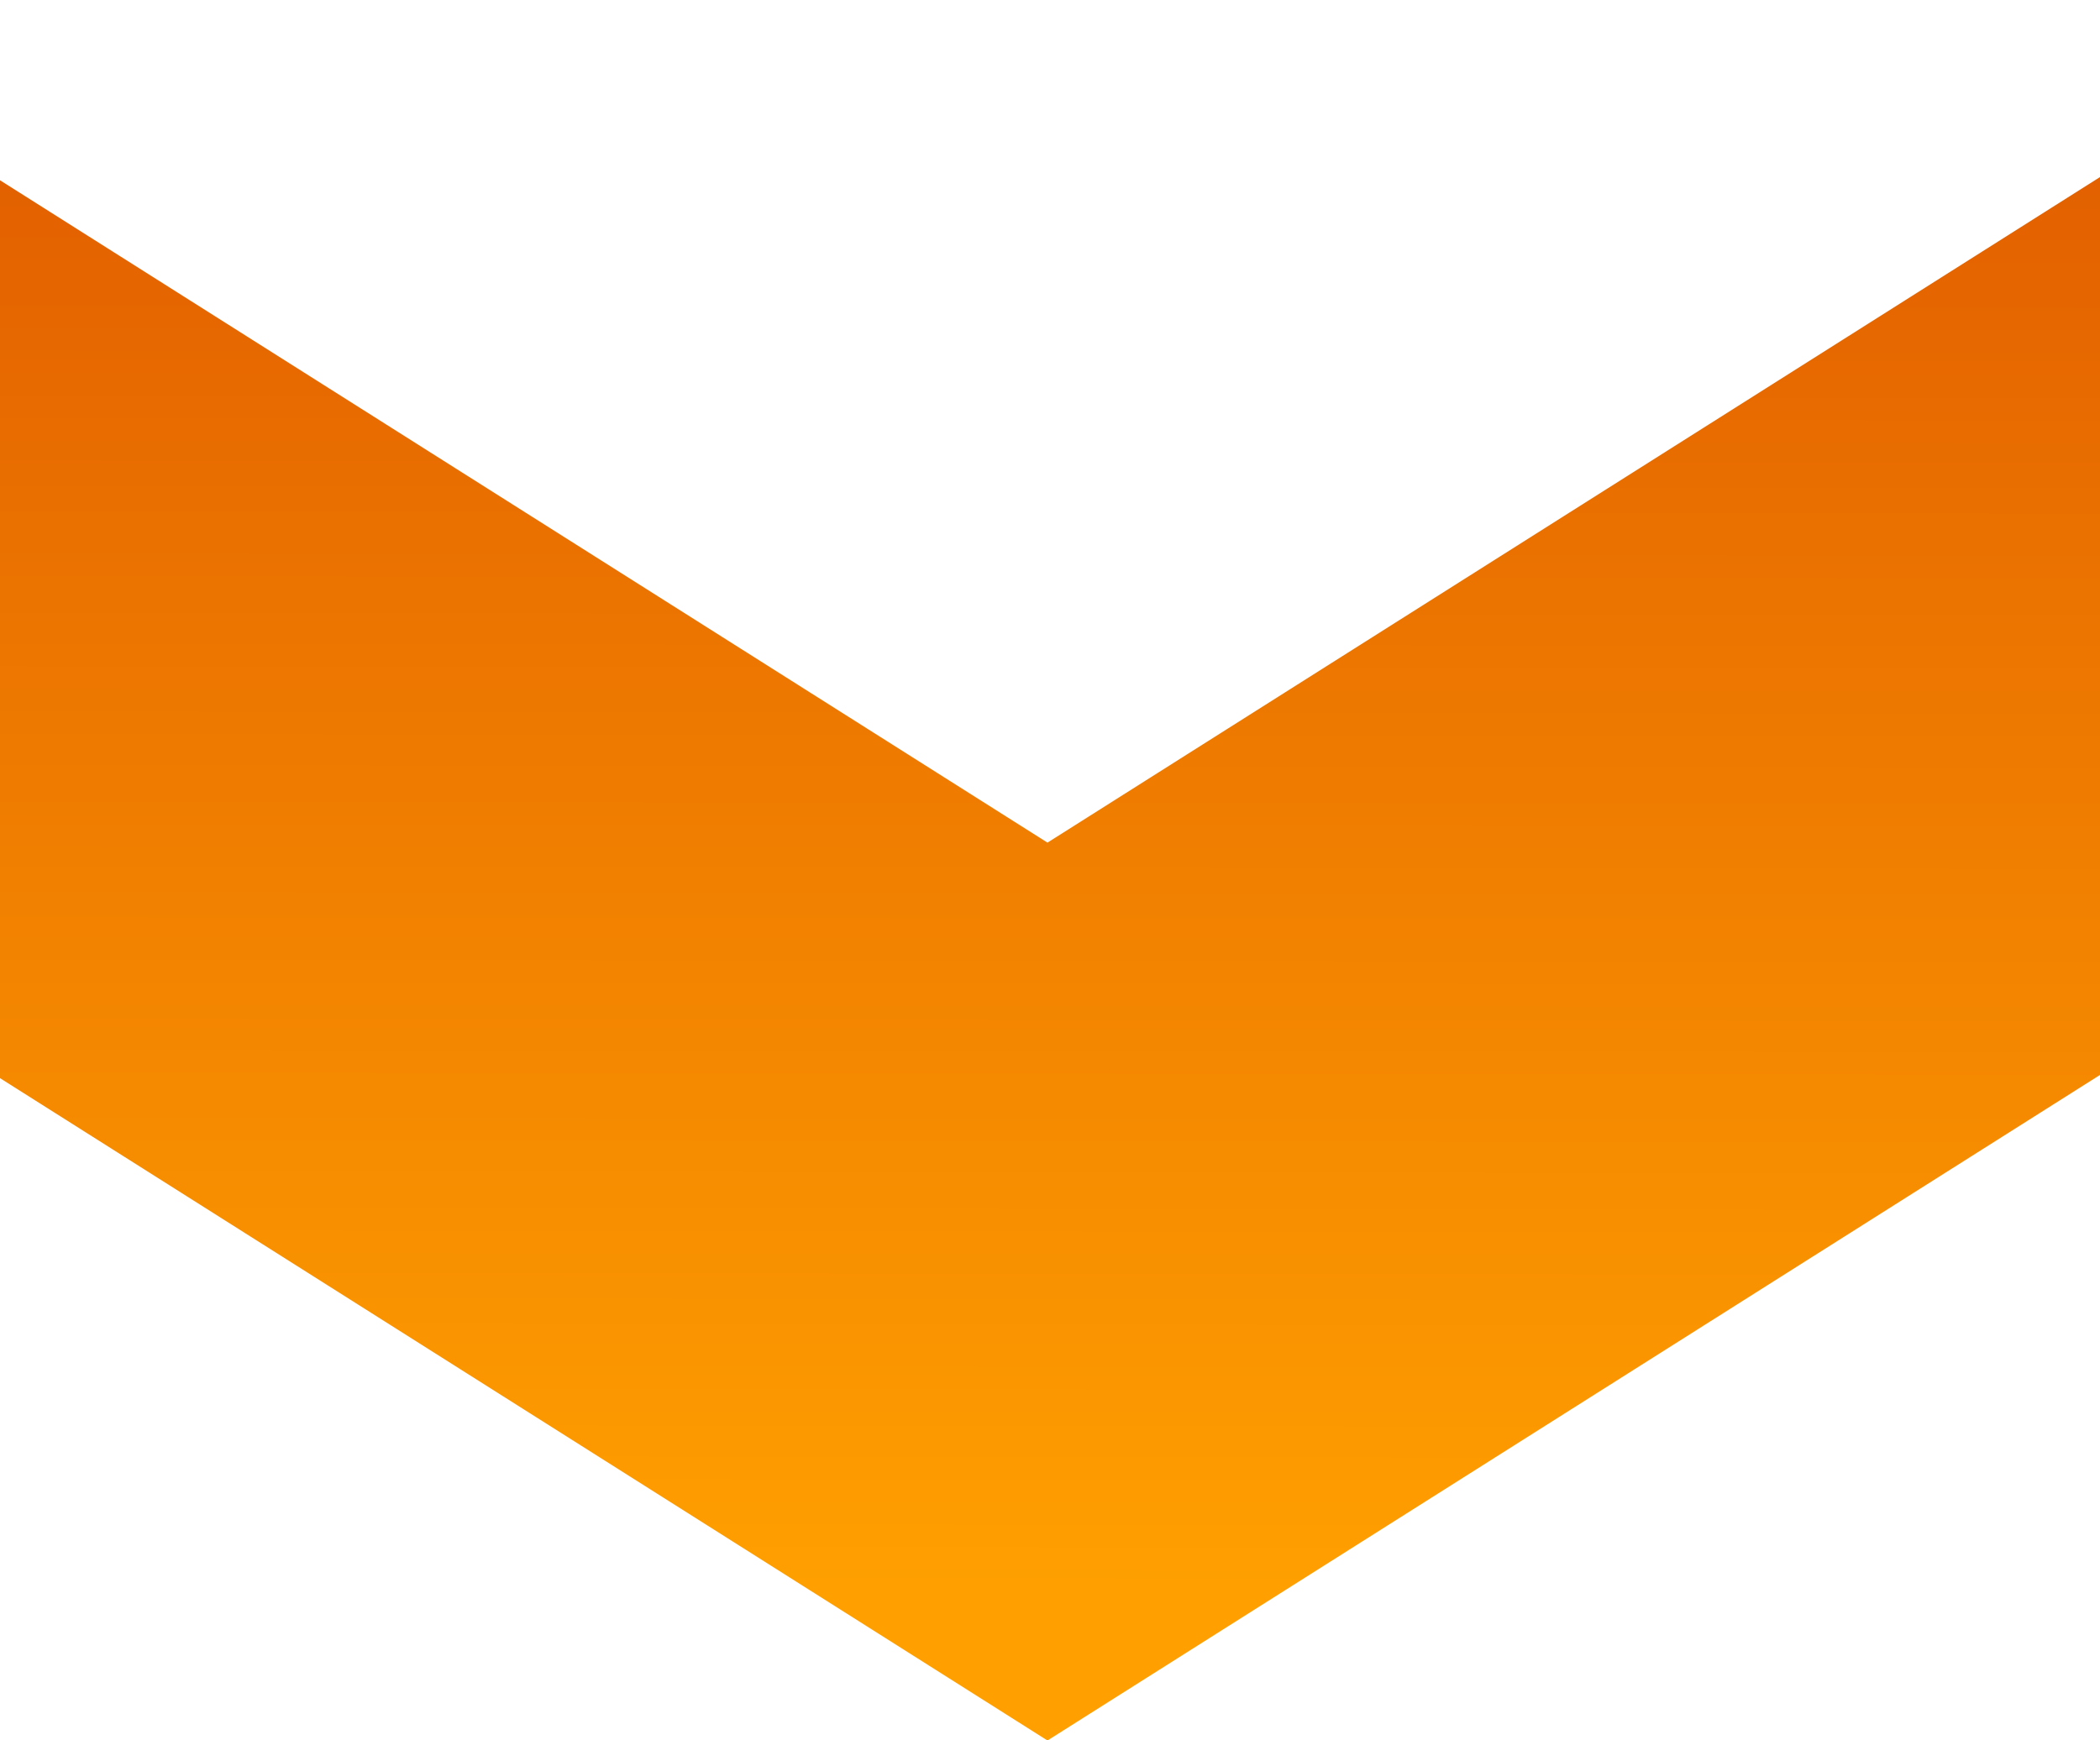 <svg viewBox="0 0 415 344" fill="none" xmlns="http://www.w3.org/2000/svg">
  <g clip-path="url(#clip0_1804_11825)">
    <path d="M415 212.487 207 344.051 0 213.12V35.632l207 130.932L415 35v177.487Z" fill="url(#paint0_linear_1804_11825)"/>
  </g>
  <defs>
    <linearGradient id="paint0_linear_1804_11825" x1="216.927" y1="317.018" x2="217.335" y2="-44.163" gradientUnits="userSpaceOnUse">
      <stop stop-color="#FFA000"/>
      <stop offset="1" stop-color="#DB4F00"/>
    </linearGradient>
    <clipPath id="clip0_1804_11825">
      <path fill="#fff" d="M0 0h415v344H0z"/>
    </clipPath>
  </defs>
</svg>
